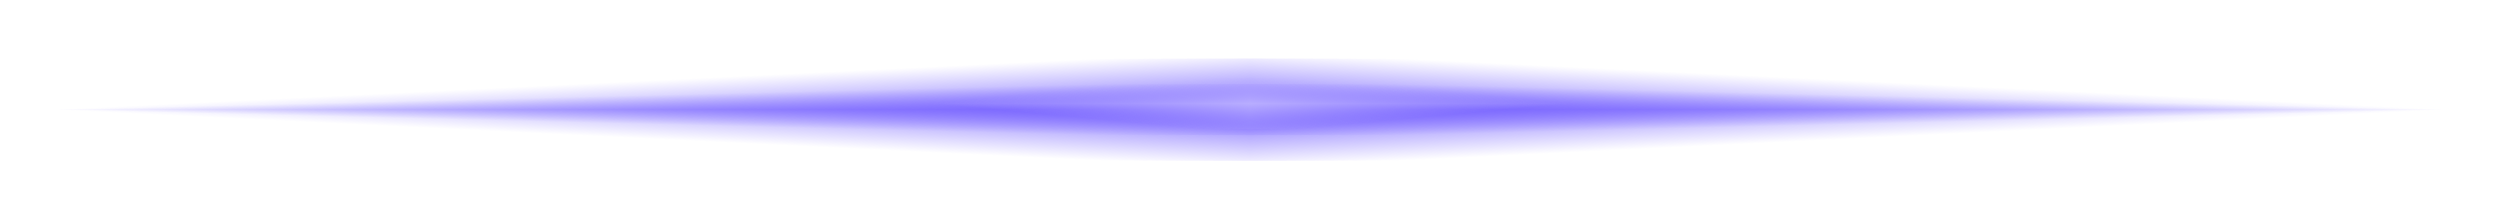 <?xml version="1.0" encoding="UTF-8"?> <svg xmlns="http://www.w3.org/2000/svg" width="171" height="15" viewBox="0 0 171 15" fill="none"><g clip-path="url(#paint0_diamond_318_3433_clip_path)" data-figma-skip-parse="true"><g transform="matrix(0.082 0 0 0.002 85.5 7.5)"><rect x="0" y="0" width="1012.27" height="1571.43" fill="url(#paint0_diamond_318_3433)" opacity="1" shape-rendering="crispEdges"></rect><rect x="0" y="0" width="1012.27" height="1571.43" transform="scale(1 -1)" fill="url(#paint0_diamond_318_3433)" opacity="1" shape-rendering="crispEdges"></rect><rect x="0" y="0" width="1012.27" height="1571.43" transform="scale(-1 1)" fill="url(#paint0_diamond_318_3433)" opacity="1" shape-rendering="crispEdges"></rect><rect x="0" y="0" width="1012.27" height="1571.43" transform="scale(-1)" fill="url(#paint0_diamond_318_3433)" opacity="1" shape-rendering="crispEdges"></rect></g></g><ellipse cx="85.5" cy="7.5" rx="81.5" ry="1.75" data-figma-gradient-fill="{&quot;type&quot;:&quot;GRADIENT_DIAMOND&quot;,&quot;stops&quot;:[{&quot;color&quot;:{&quot;r&quot;:0.47631070017814636,&quot;g&quot;:0.39783594012260437,&quot;b&quot;:1.0,&quot;a&quot;:1.0},&quot;position&quot;:0.0},{&quot;color&quot;:{&quot;r&quot;:0.47450980544090271,&quot;g&quot;:0.39607843756675720,&quot;b&quot;:1.0,&quot;a&quot;:0.0},&quot;position&quot;:1.0}],&quot;stopsVar&quot;:[{&quot;color&quot;:{&quot;r&quot;:0.47631070017814636,&quot;g&quot;:0.39783594012260437,&quot;b&quot;:1.0,&quot;a&quot;:1.0},&quot;position&quot;:0.0},{&quot;color&quot;:{&quot;r&quot;:0.47450980544090271,&quot;g&quot;:0.39607843756675720,&quot;b&quot;:1.0,&quot;a&quot;:0.0},&quot;position&quot;:1.0}],&quot;transform&quot;:{&quot;m00&quot;:163.0,&quot;m01&quot;:0.0,&quot;m02&quot;:4.0,&quot;m10&quot;:0.0,&quot;m11&quot;:3.50,&quot;m12&quot;:5.750},&quot;opacity&quot;:1.0,&quot;blendMode&quot;:&quot;NORMAL&quot;,&quot;visible&quot;:true}"></ellipse><g filter="url(#filter0_f_318_3433)"><g clip-path="url(#paint1_diamond_318_3433_clip_path)" data-figma-skip-parse="true"><g transform="matrix(0.082 0 0 0.004 85.5 7.5)"><rect x="0" y="0" width="1012.27" height="1285.71" fill="url(#paint1_diamond_318_3433)" opacity="1" shape-rendering="crispEdges"></rect><rect x="0" y="0" width="1012.27" height="1285.71" transform="scale(1 -1)" fill="url(#paint1_diamond_318_3433)" opacity="1" shape-rendering="crispEdges"></rect><rect x="0" y="0" width="1012.27" height="1285.71" transform="scale(-1 1)" fill="url(#paint1_diamond_318_3433)" opacity="1" shape-rendering="crispEdges"></rect><rect x="0" y="0" width="1012.27" height="1285.71" transform="scale(-1)" fill="url(#paint1_diamond_318_3433)" opacity="1" shape-rendering="crispEdges"></rect></g></g><ellipse cx="85.5" cy="7.5" rx="81.5" ry="3.5" data-figma-gradient-fill="{&quot;type&quot;:&quot;GRADIENT_DIAMOND&quot;,&quot;stops&quot;:[{&quot;color&quot;:{&quot;r&quot;:0.47631070017814636,&quot;g&quot;:0.39783594012260437,&quot;b&quot;:1.0,&quot;a&quot;:1.0},&quot;position&quot;:0.0},{&quot;color&quot;:{&quot;r&quot;:0.47450980544090271,&quot;g&quot;:0.39607843756675720,&quot;b&quot;:1.0,&quot;a&quot;:0.0},&quot;position&quot;:1.0}],&quot;stopsVar&quot;:[{&quot;color&quot;:{&quot;r&quot;:0.47631070017814636,&quot;g&quot;:0.39783594012260437,&quot;b&quot;:1.0,&quot;a&quot;:1.0},&quot;position&quot;:0.0},{&quot;color&quot;:{&quot;r&quot;:0.47450980544090271,&quot;g&quot;:0.39607843756675720,&quot;b&quot;:1.0,&quot;a&quot;:0.0},&quot;position&quot;:1.0}],&quot;transform&quot;:{&quot;m00&quot;:163.0,&quot;m01&quot;:0.0,&quot;m02&quot;:4.0,&quot;m10&quot;:0.0,&quot;m11&quot;:7.0,&quot;m12&quot;:4.0},&quot;opacity&quot;:1.0,&quot;blendMode&quot;:&quot;NORMAL&quot;,&quot;visible&quot;:true}"></ellipse></g><g clip-path="url(#paint2_diamond_318_3433_clip_path)" data-figma-skip-parse="true"><g transform="matrix(0.022 0 0 0.002 85.5 7.083)"><rect x="0" y="0" width="1044.44" height="1571.43" fill="url(#paint2_diamond_318_3433)" opacity="1" shape-rendering="crispEdges"></rect><rect x="0" y="0" width="1044.44" height="1571.43" transform="scale(1 -1)" fill="url(#paint2_diamond_318_3433)" opacity="1" shape-rendering="crispEdges"></rect><rect x="0" y="0" width="1044.44" height="1571.43" transform="scale(-1 1)" fill="url(#paint2_diamond_318_3433)" opacity="1" shape-rendering="crispEdges"></rect><rect x="0" y="0" width="1044.44" height="1571.43" transform="scale(-1)" fill="url(#paint2_diamond_318_3433)" opacity="1" shape-rendering="crispEdges"></rect></g></g><ellipse cx="85.5" cy="7.083" rx="22.5" ry="1.75" data-figma-gradient-fill="{&quot;type&quot;:&quot;GRADIENT_DIAMOND&quot;,&quot;stops&quot;:[{&quot;color&quot;:{&quot;r&quot;:0.72153562307357788,&quot;g&quot;:0.67980778217315674,&quot;b&quot;:1.0,&quot;a&quot;:1.0},&quot;position&quot;:0.0},{&quot;color&quot;:{&quot;r&quot;:0.72156864404678345,&quot;g&quot;:0.67843139171600342,&quot;b&quot;:1.0,&quot;a&quot;:0.0},&quot;position&quot;:1.0}],&quot;stopsVar&quot;:[{&quot;color&quot;:{&quot;r&quot;:0.72153562307357788,&quot;g&quot;:0.67980778217315674,&quot;b&quot;:1.0,&quot;a&quot;:1.0},&quot;position&quot;:0.0},{&quot;color&quot;:{&quot;r&quot;:0.72156864404678345,&quot;g&quot;:0.67843139171600342,&quot;b&quot;:1.0,&quot;a&quot;:0.0},&quot;position&quot;:1.0}],&quot;transform&quot;:{&quot;m00&quot;:45.0,&quot;m01&quot;:0.0,&quot;m02&quot;:63.0,&quot;m10&quot;:0.0,&quot;m11&quot;:3.50,&quot;m12&quot;:5.33337402343750},&quot;opacity&quot;:1.0,&quot;blendMode&quot;:&quot;NORMAL&quot;,&quot;visible&quot;:true}"></ellipse><defs><clipPath id="paint0_diamond_318_3433_clip_path"><ellipse cx="85.5" cy="7.5" rx="81.5" ry="1.75"></ellipse></clipPath><filter id="filter0_f_318_3433" x="0" y="0" width="171" height="15" filterUnits="userSpaceOnUse" color-interpolation-filters="sRGB"><feFlood flood-opacity="0" result="BackgroundImageFix"></feFlood><feBlend mode="normal" in="SourceGraphic" in2="BackgroundImageFix" result="shape"></feBlend><feGaussianBlur stdDeviation="2" result="effect1_foregroundBlur_318_3433"></feGaussianBlur></filter><clipPath id="paint1_diamond_318_3433_clip_path"><ellipse cx="85.5" cy="7.5" rx="81.5" ry="3.5"></ellipse></clipPath><clipPath id="paint2_diamond_318_3433_clip_path"><ellipse cx="85.5" cy="7.083" rx="22.5" ry="1.75"></ellipse></clipPath><linearGradient id="paint0_diamond_318_3433" x1="0" y1="0" x2="500" y2="500" gradientUnits="userSpaceOnUse"><stop stop-color="#7965FF"></stop><stop offset="1" stop-color="#7965FF" stop-opacity="0"></stop></linearGradient><linearGradient id="paint1_diamond_318_3433" x1="0" y1="0" x2="500" y2="500" gradientUnits="userSpaceOnUse"><stop stop-color="#7965FF"></stop><stop offset="1" stop-color="#7965FF" stop-opacity="0"></stop></linearGradient><linearGradient id="paint2_diamond_318_3433" x1="0" y1="0" x2="500" y2="500" gradientUnits="userSpaceOnUse"><stop stop-color="#B8ADFF"></stop><stop offset="1" stop-color="#B8ADFF" stop-opacity="0"></stop></linearGradient></defs></svg> 